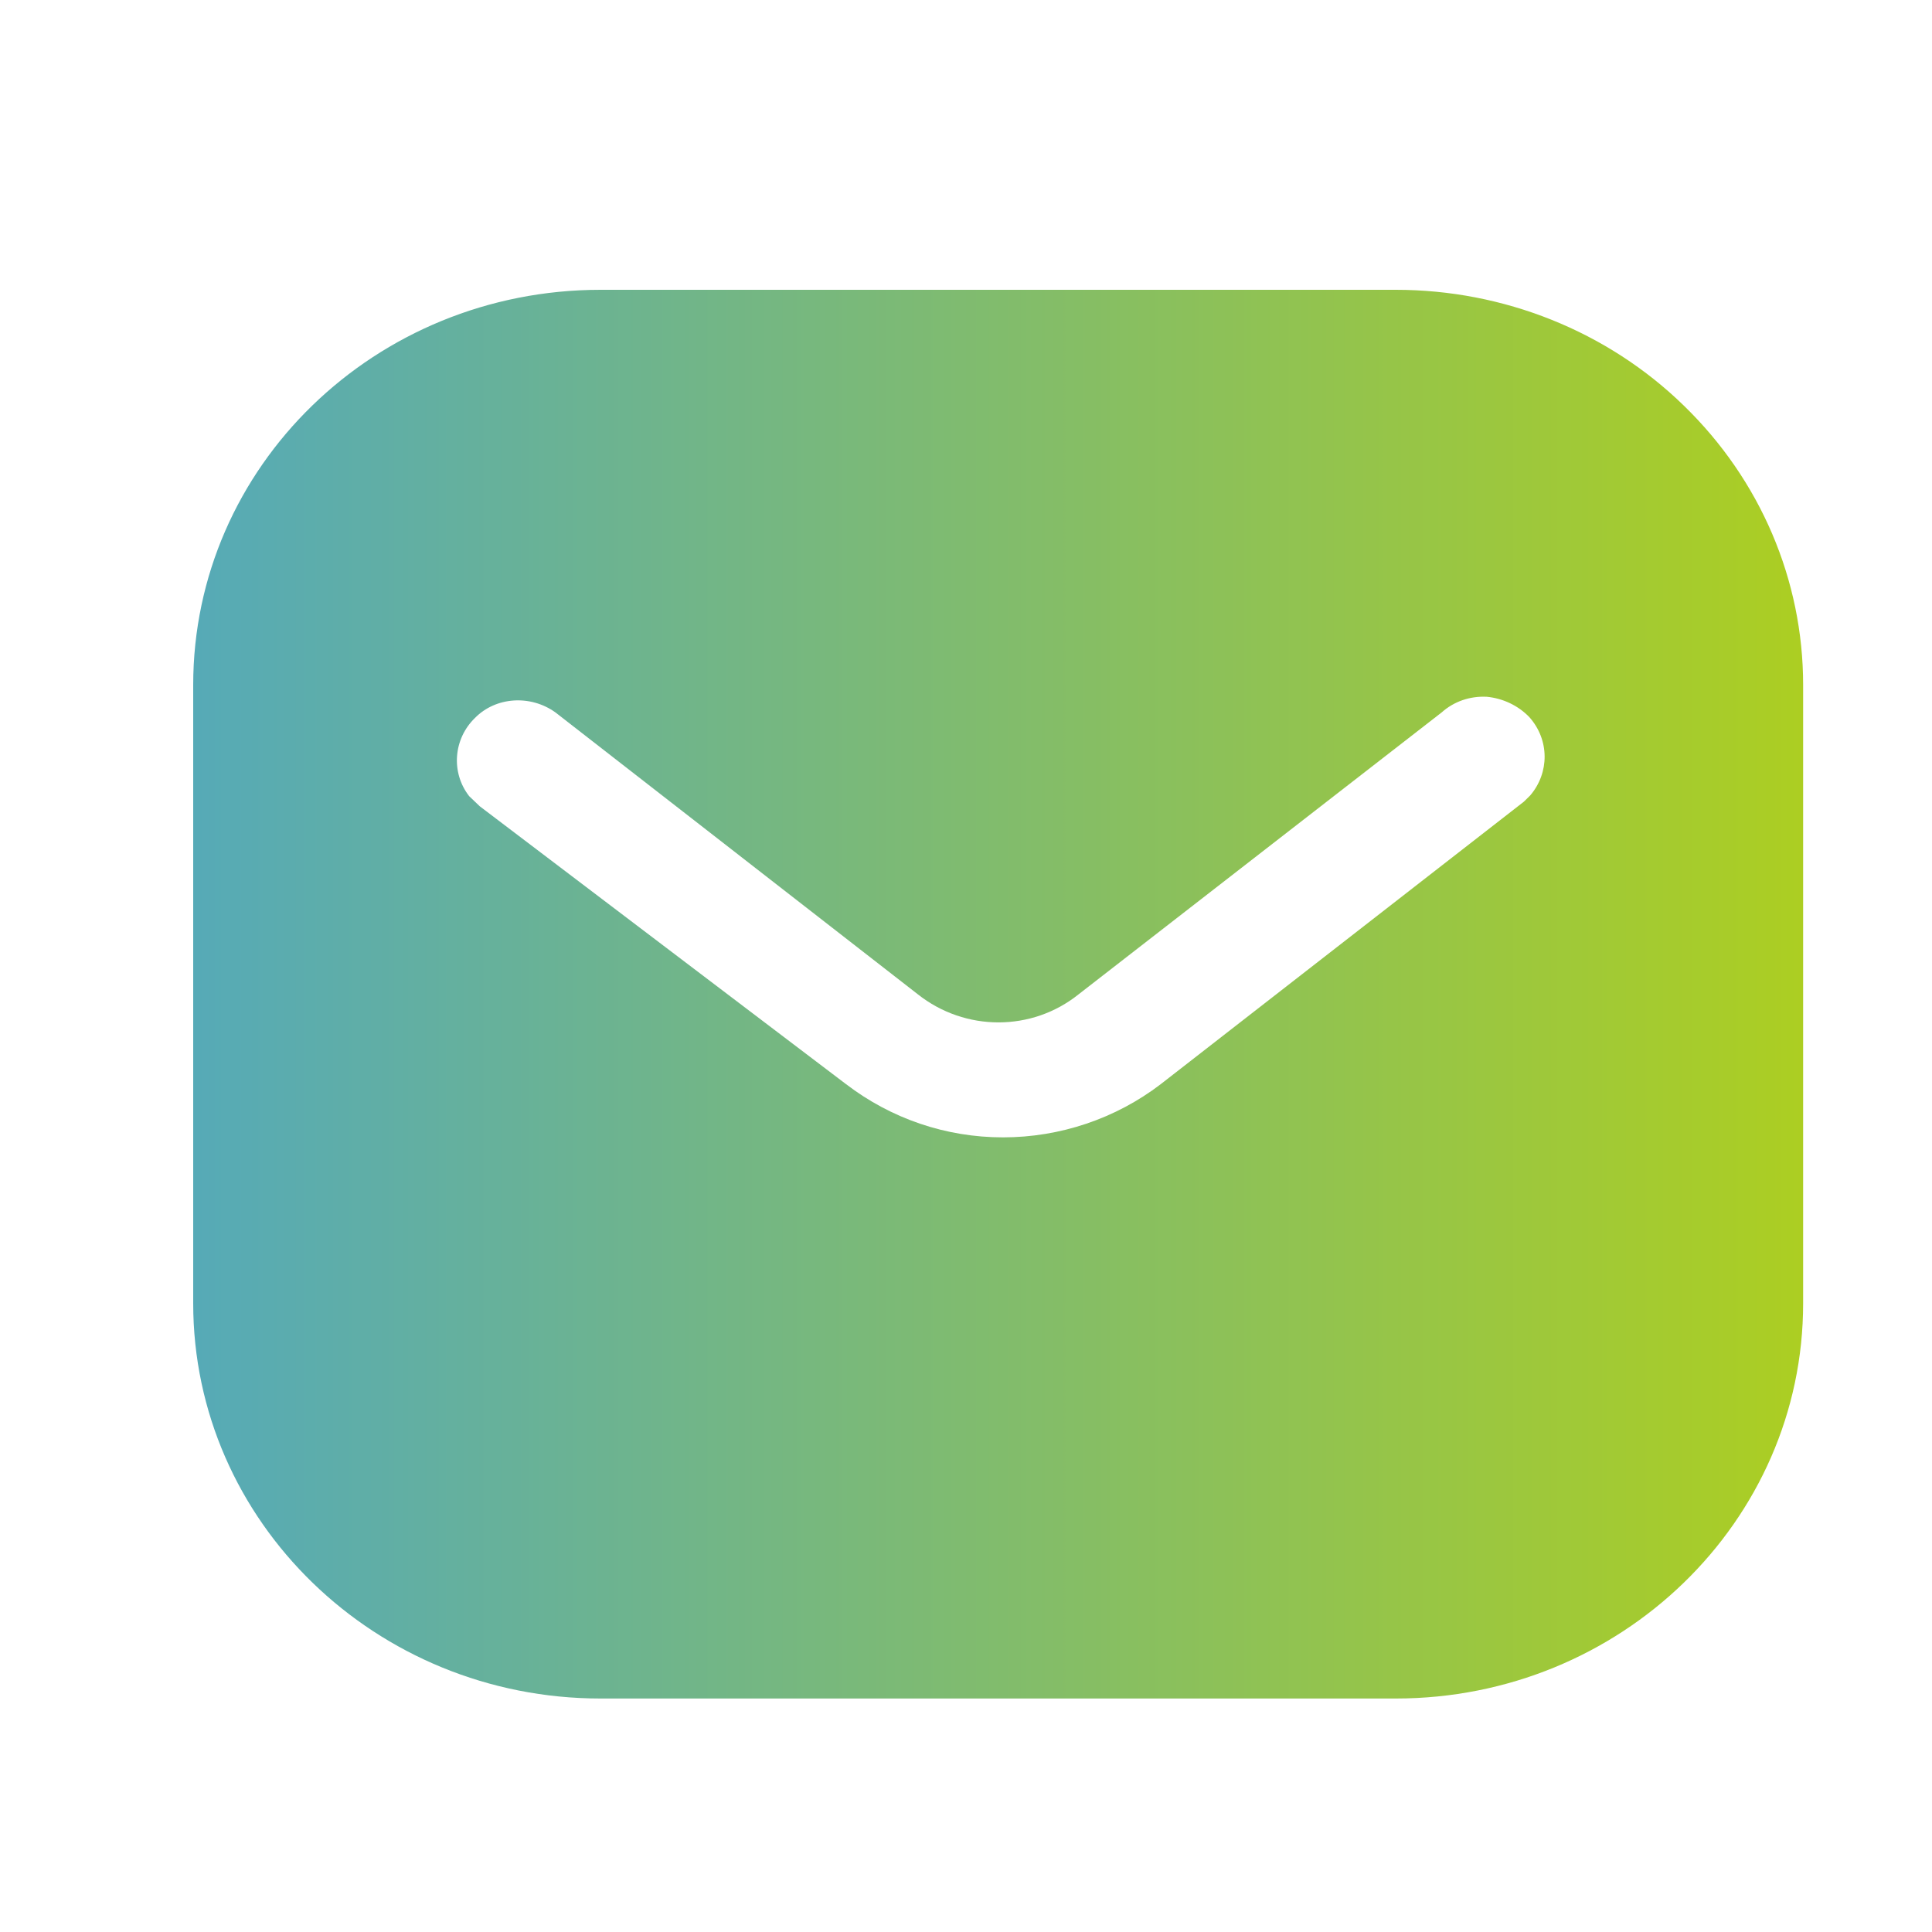 <svg width="20" height="20" viewBox="0 0 20 20" fill="none" xmlns="http://www.w3.org/2000/svg">
<path d="M14.449 3C15.566 3 16.642 3.429 17.432 4.2C18.224 4.969 18.666 6.006 18.666 7.091V13.492C18.666 15.752 16.775 17.583 14.449 17.583H6.217C3.891 17.583 2 15.752 2 13.492V7.091C2 4.831 3.882 3 6.217 3H14.449ZM15.392 7.213C15.216 7.204 15.05 7.262 14.924 7.375L11.167 10.292C10.683 10.681 9.991 10.681 9.5 10.292L5.75 7.375C5.491 7.189 5.132 7.213 4.917 7.432C4.692 7.65 4.667 7.999 4.857 8.242L4.967 8.347L8.758 11.223C9.225 11.58 9.791 11.774 10.383 11.774C10.974 11.774 11.55 11.58 12.016 11.223L15.775 8.299L15.841 8.234C16.041 7.999 16.041 7.659 15.832 7.424C15.716 7.303 15.557 7.229 15.392 7.213Z" fill="url(#paint0_linear_238_14418)"/>
<defs>
<linearGradient id="paint0_linear_238_14418" x1="2" y1="10.292" x2="18.666" y2="10.292" gradientUnits="userSpaceOnUse">
<stop stop-color="#56AAB7"/>
<stop offset="1" stop-color="#ACCE22"/>
</linearGradient>
</defs>
</svg>
